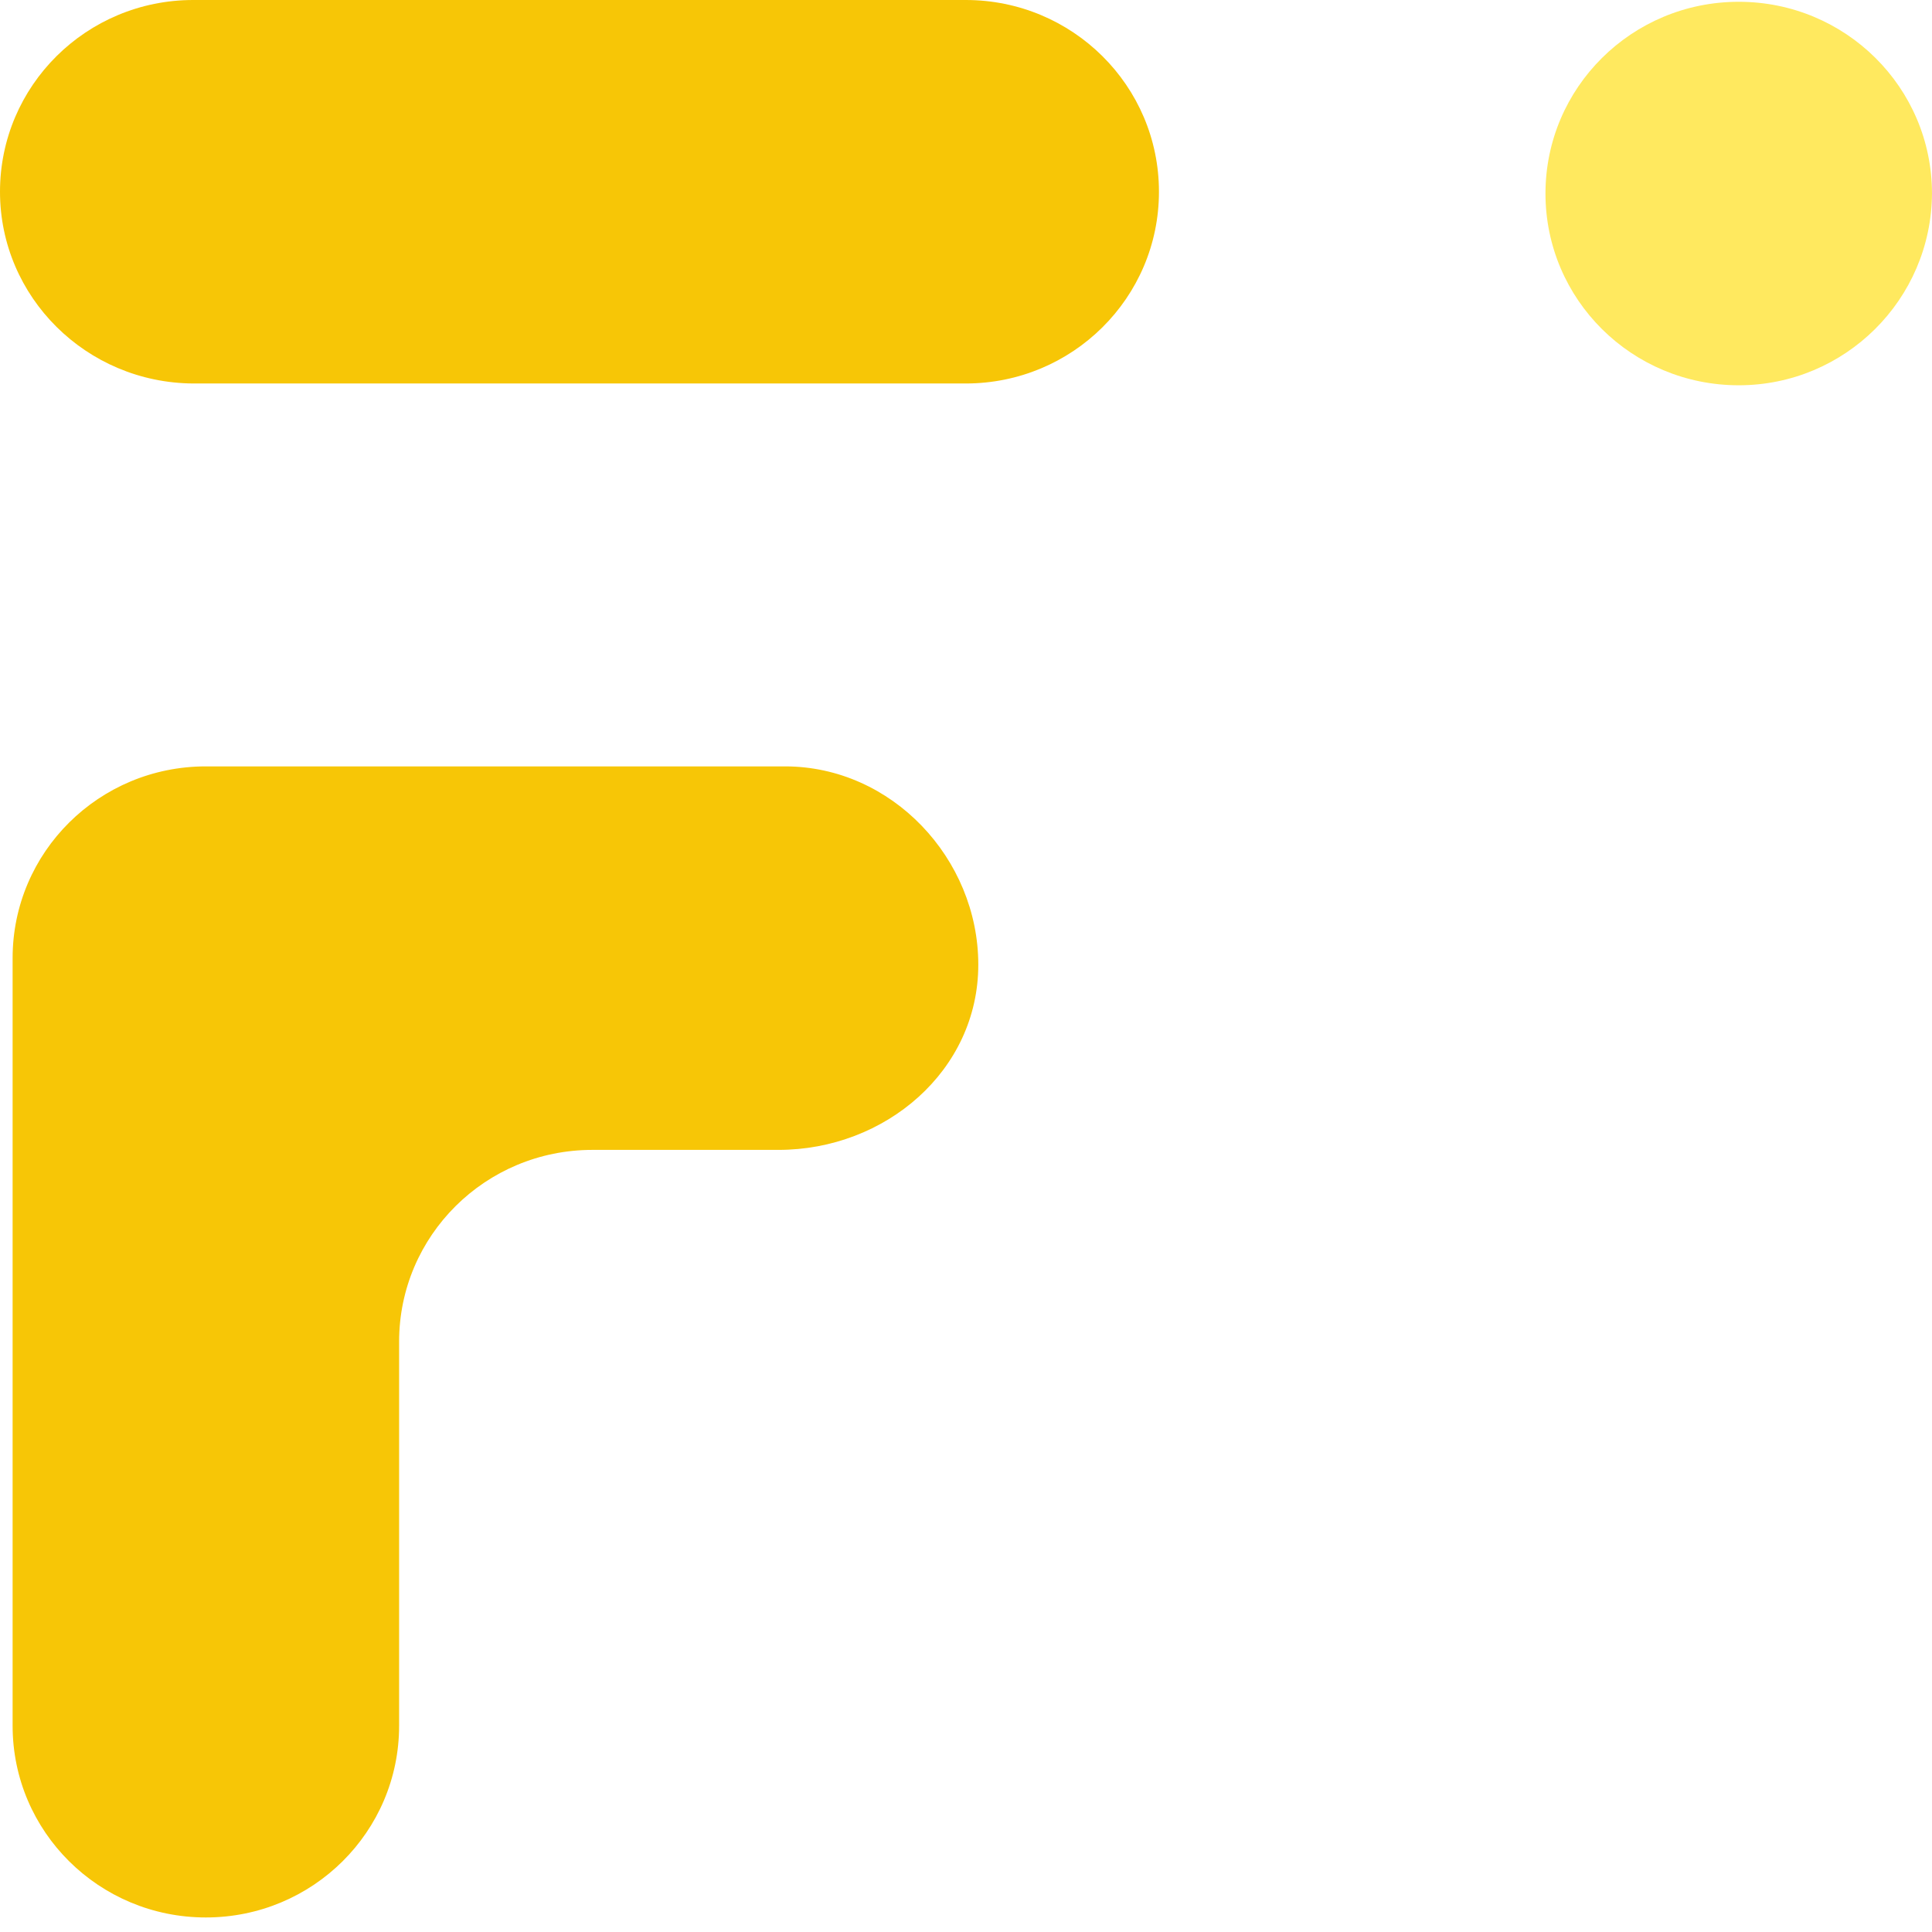 <svg width="110" height="110" viewBox="0 0 110 110" fill="none" xmlns="http://www.w3.org/2000/svg">
<path d="M11.721 109.172C5.639 109.172 0.718 104.29 0.718 98.255V65.47V54.552C0.718 48.517 5.639 43.635 11.721 43.635H22.724H44.697C50.78 43.635 55.7 48.89 55.7 54.925C55.7 60.96 50.404 65.47 44.321 65.47H33.728C27.645 65.47 22.724 70.352 22.724 76.387V98.255C22.724 104.29 17.804 109.172 11.721 109.172Z" fill="#F7C606"/>
<path d="M11.003 0H54.983C61.065 0 65.986 4.882 65.986 10.917C65.986 16.952 61.065 21.834 54.983 21.834H11.003C4.921 21.8 0 16.918 0 10.917C0 4.882 4.921 0 11.003 0Z" fill="#F7C606"/>
<path d="M98.996 21.936C92.913 21.936 87.993 17.054 87.993 11.019C87.993 4.984 92.913 0.102 98.996 0.102C105.079 0.102 109.999 4.984 109.999 11.019C109.965 17.054 105.044 21.936 98.996 21.936Z" fill="#FFE95F"/>
</svg>
